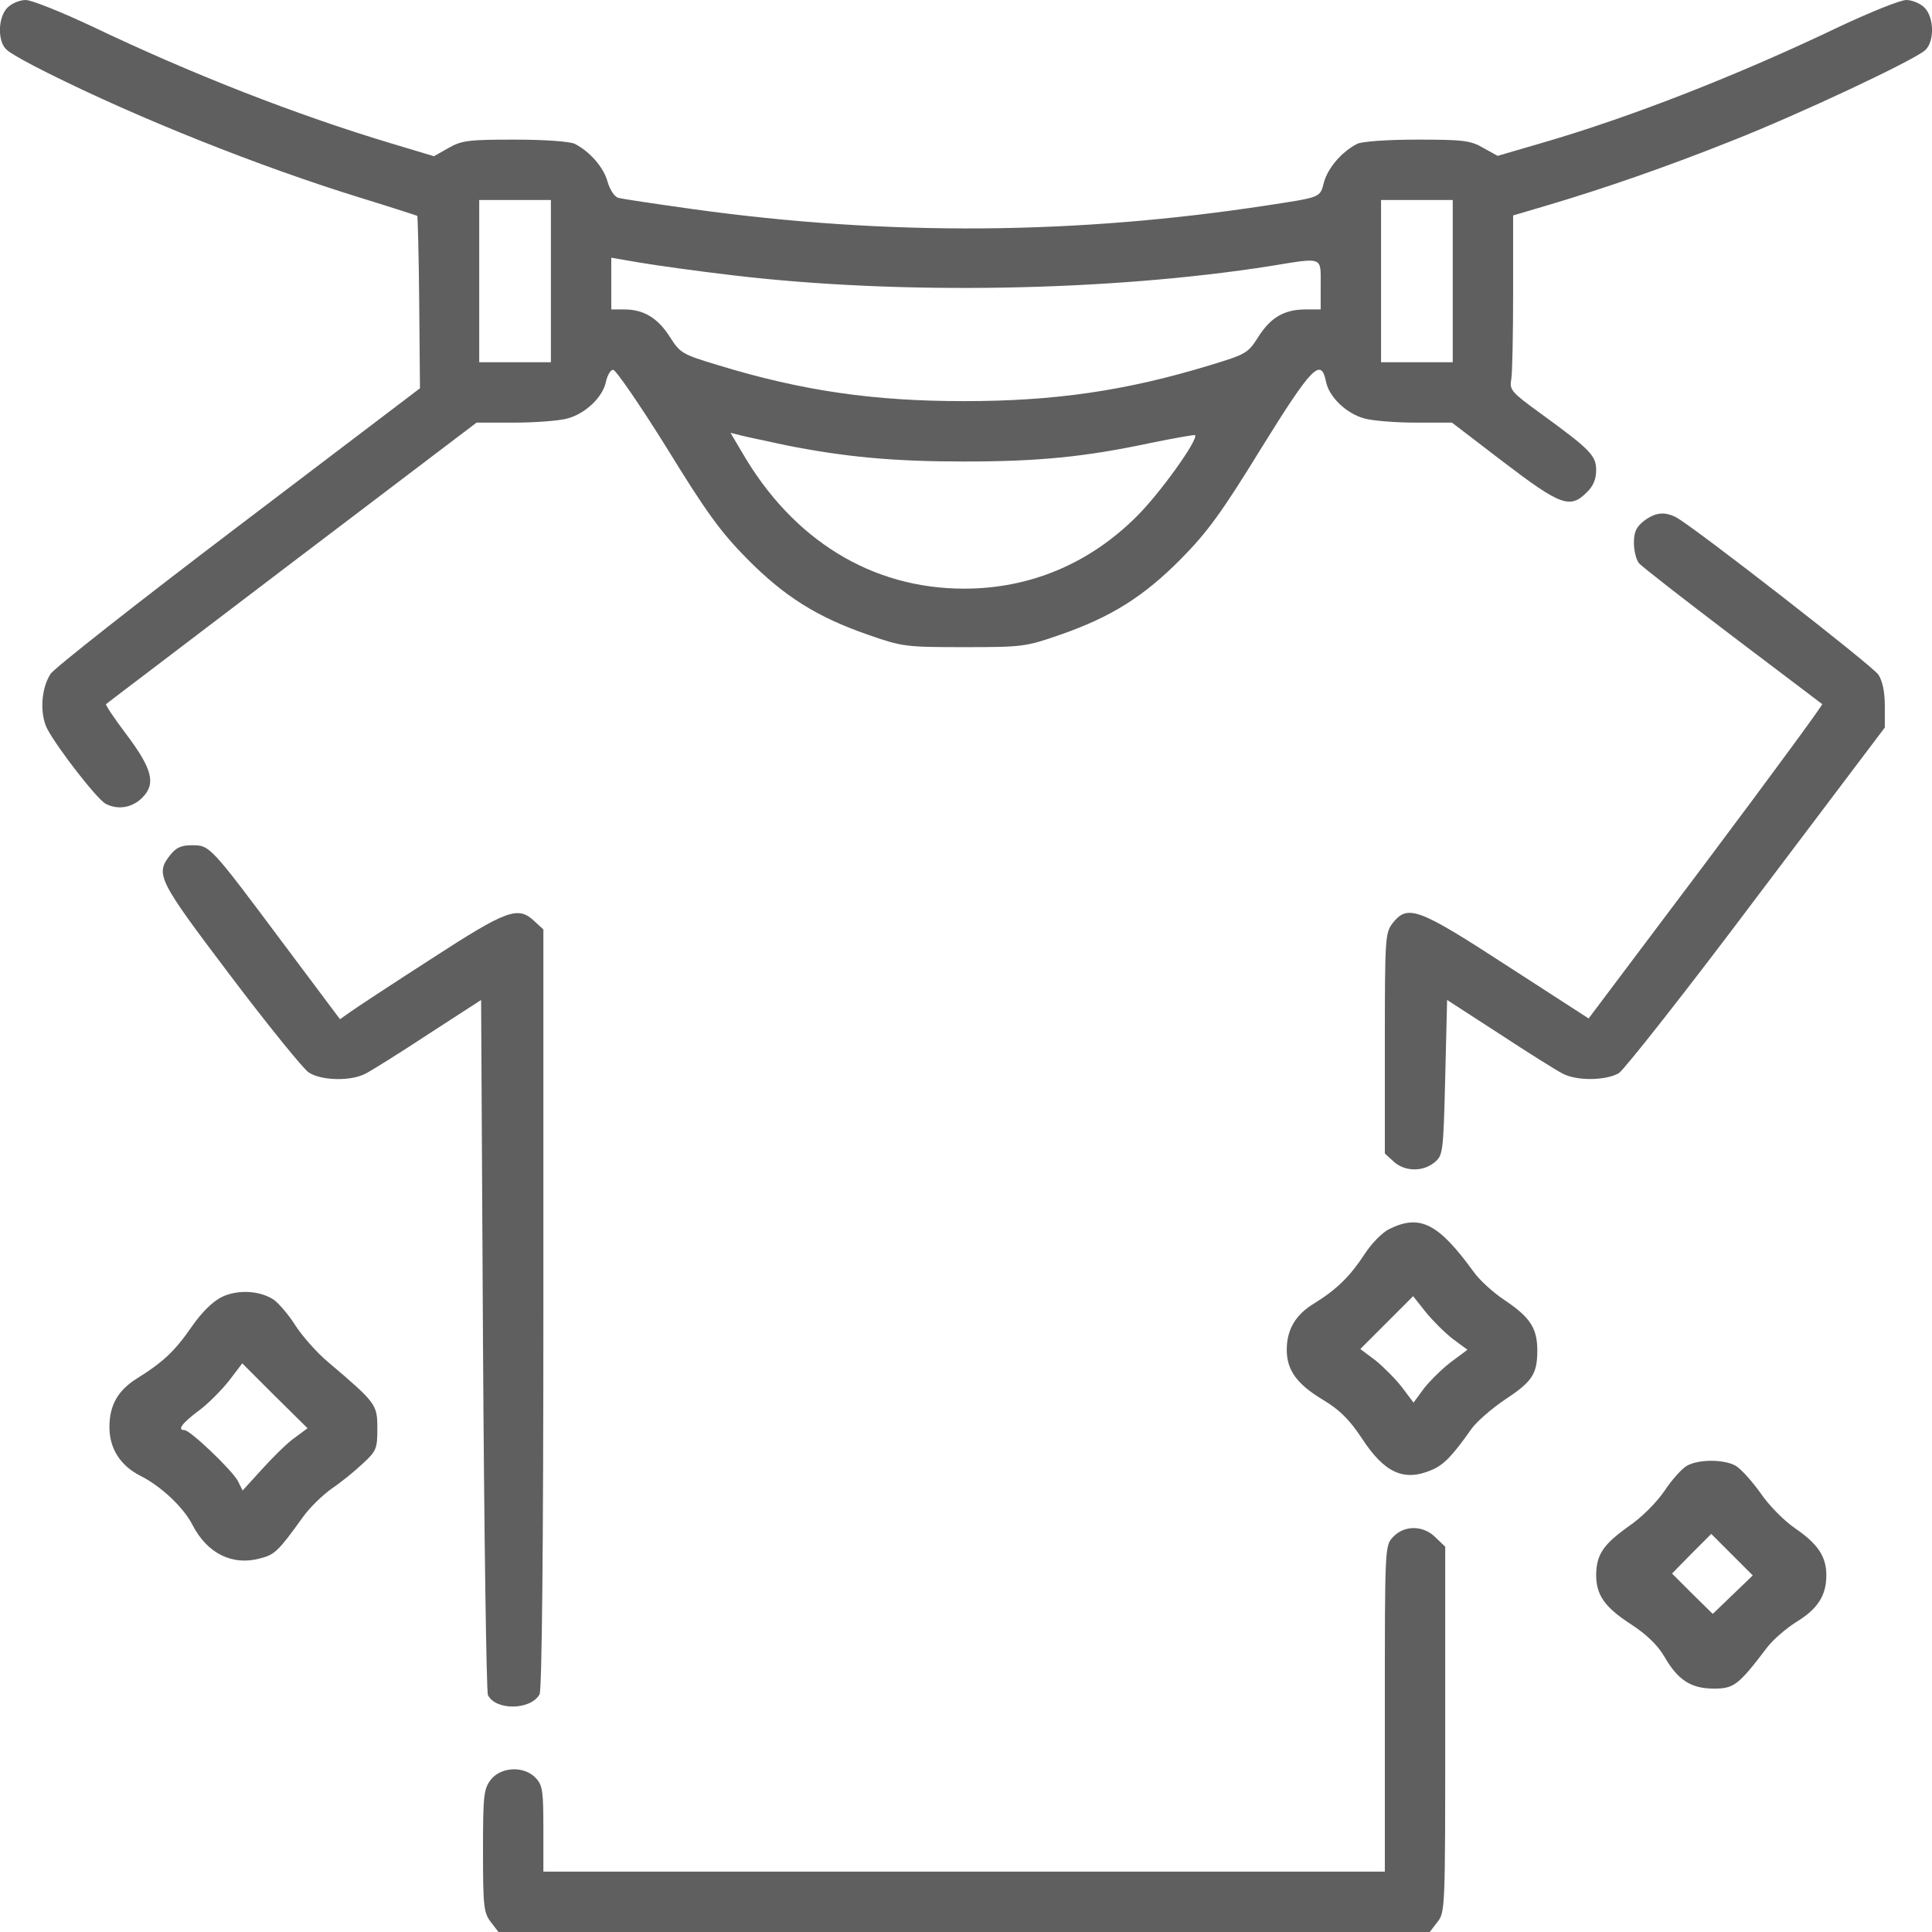 <svg width="48" height="48" viewBox="0 0 48 48" fill="none" xmlns="http://www.w3.org/2000/svg">
<path d="M0.187 0.188C-0.057 0.431 -0.066 1.041 0.168 1.238C0.252 1.322 0.721 1.584 1.199 1.819C3.449 2.944 6.459 4.144 8.953 4.913C9.712 5.147 10.349 5.353 10.368 5.363C10.377 5.381 10.406 6.356 10.415 7.519L10.434 9.647L5.915 13.078C3.431 14.963 1.331 16.613 1.256 16.744C1.021 17.1 0.984 17.728 1.171 18.103C1.415 18.572 2.409 19.856 2.624 19.969C2.924 20.128 3.281 20.072 3.534 19.819C3.881 19.472 3.787 19.106 3.131 18.234C2.84 17.85 2.615 17.512 2.634 17.494C2.652 17.475 4.734 15.9 7.256 13.978L11.84 10.5H12.787C13.303 10.5 13.902 10.453 14.099 10.397C14.549 10.275 14.981 9.863 15.056 9.478C15.093 9.319 15.168 9.188 15.234 9.188C15.299 9.188 15.899 10.059 16.565 11.128C17.549 12.731 17.906 13.219 18.562 13.884C19.49 14.822 20.296 15.328 21.562 15.769C22.424 16.069 22.499 16.078 23.953 16.078C25.406 16.078 25.481 16.069 26.343 15.769C27.609 15.328 28.415 14.822 29.343 13.884C29.999 13.219 30.356 12.731 31.34 11.128C32.596 9.103 32.821 8.878 32.943 9.478C33.018 9.863 33.449 10.275 33.899 10.397C34.096 10.453 34.668 10.5 35.165 10.5H36.074L37.359 11.484C38.774 12.562 39.009 12.647 39.421 12.234C39.581 12.084 39.656 11.906 39.656 11.681C39.656 11.316 39.506 11.166 38.268 10.266C37.556 9.75 37.499 9.684 37.546 9.431C37.574 9.281 37.593 8.306 37.593 7.256V5.353L38.418 5.109C39.843 4.688 41.437 4.134 43.031 3.497C44.699 2.841 47.549 1.5 47.831 1.247C48.065 1.031 48.056 0.431 47.812 0.188C47.709 0.084 47.502 3.8147e-05 47.362 3.8147e-05C47.212 3.8147e-05 46.471 0.3 45.712 0.656C43.19 1.866 40.481 2.925 38.268 3.563L37.209 3.872L36.852 3.675C36.534 3.488 36.346 3.469 35.203 3.469C34.443 3.469 33.843 3.516 33.721 3.572C33.337 3.769 32.999 4.163 32.896 4.519C32.793 4.913 32.84 4.894 31.499 5.1C26.727 5.831 22.068 5.869 17.203 5.194C16.274 5.063 15.44 4.941 15.356 4.913C15.262 4.884 15.149 4.706 15.093 4.509C14.999 4.163 14.662 3.769 14.277 3.572C14.156 3.516 13.556 3.469 12.796 3.469C11.643 3.469 11.474 3.488 11.146 3.675L10.781 3.881L9.721 3.563C7.349 2.85 4.781 1.847 2.287 0.656C1.528 0.3 0.787 3.8147e-05 0.637 3.8147e-05C0.496 3.8147e-05 0.29 0.084 0.187 0.188ZM13.687 6.984V9H12.796H11.906V6.984V4.969H12.796H13.687V6.984ZM36.093 6.984V9H35.203H34.312V6.984V4.969H35.203H36.093V6.984ZM18.243 6.844C22.378 7.331 27.571 7.238 31.565 6.609C32.887 6.394 32.812 6.366 32.812 7.078V7.688H32.437C31.912 7.688 31.565 7.884 31.256 8.381C31.003 8.775 30.956 8.803 30.056 9.075C27.965 9.713 26.193 9.966 23.953 9.966C21.712 9.966 19.94 9.713 17.849 9.075C16.949 8.803 16.902 8.775 16.649 8.381C16.349 7.903 15.993 7.688 15.515 7.688H15.187V7.041V6.403L15.899 6.525C16.293 6.591 17.352 6.741 18.243 6.844ZM19.527 11.062C20.99 11.353 22.19 11.466 23.953 11.466C25.799 11.466 26.953 11.353 28.584 11.006C29.174 10.884 29.671 10.8 29.69 10.809C29.784 10.912 28.809 12.272 28.227 12.844C27.046 14.016 25.574 14.625 23.953 14.625C21.656 14.625 19.687 13.416 18.421 11.213L18.149 10.753L18.412 10.819C18.552 10.856 19.059 10.959 19.527 11.062Z" fill="#5F5F5F"/>
<path d="M40.837 12.947C40.65 13.097 40.594 13.219 40.594 13.491C40.594 13.678 40.65 13.903 40.716 13.988C40.772 14.063 41.822 14.878 43.031 15.797C44.241 16.716 45.253 17.475 45.272 17.494C45.291 17.513 43.997 19.275 42.394 21.413L39.469 25.303L37.453 24C35.231 22.556 34.978 22.463 34.603 22.931C34.416 23.175 34.406 23.288 34.406 25.922V28.659L34.622 28.856C34.894 29.109 35.344 29.119 35.634 28.884C35.85 28.706 35.859 28.659 35.906 26.775L35.953 24.844L37.256 25.688C37.969 26.156 38.672 26.597 38.822 26.672C39.169 26.859 39.891 26.85 40.219 26.663C40.359 26.569 41.906 24.609 43.65 22.284L46.828 18.075V17.541C46.828 17.194 46.772 16.922 46.669 16.763C46.519 16.538 42.094 13.097 41.644 12.853C41.353 12.703 41.119 12.731 40.837 12.947Z" fill="#5F5F5F"/>
<path d="M4.228 21.244C3.853 21.722 3.919 21.853 5.728 24.244C6.656 25.472 7.538 26.559 7.669 26.644C7.978 26.85 8.719 26.869 9.085 26.672C9.235 26.597 9.938 26.156 10.65 25.688L11.953 24.844L12 33.394C12.028 38.1 12.085 42.028 12.122 42.113C12.319 42.506 13.191 42.488 13.406 42.094C13.463 41.981 13.5 38.466 13.5 32.503V23.091L13.285 22.894C12.872 22.5 12.61 22.594 10.716 23.822C9.741 24.45 8.841 25.041 8.7 25.144L8.447 25.322L7.022 23.419C5.222 21.009 5.213 21 4.772 21C4.5 21 4.378 21.056 4.228 21.244Z" fill="#5F5F5F"/>
<path d="M34.519 30.534C34.341 30.619 34.069 30.9 33.9 31.163C33.544 31.706 33.216 32.034 32.653 32.381C32.184 32.663 31.969 33.038 31.969 33.534C31.969 34.041 32.222 34.388 32.859 34.772C33.281 35.025 33.516 35.259 33.825 35.719C34.388 36.591 34.875 36.816 35.559 36.525C35.859 36.403 36.075 36.188 36.562 35.494C36.694 35.316 37.059 34.997 37.378 34.781C38.062 34.331 38.194 34.144 38.194 33.553C38.194 33 38.016 32.728 37.388 32.306C37.116 32.128 36.759 31.809 36.609 31.594C35.737 30.394 35.278 30.159 34.519 30.534ZM36.103 33.272L36.459 33.534L36.056 33.834C35.831 34.003 35.531 34.303 35.381 34.491L35.119 34.847L34.828 34.462C34.669 34.256 34.369 33.956 34.172 33.797L33.797 33.516L34.453 32.859L35.109 32.203L35.428 32.606C35.606 32.822 35.906 33.122 36.103 33.272Z" fill="#5F5F5F"/>
<path d="M5.513 32.222C5.287 32.334 5.016 32.597 4.763 32.962C4.341 33.572 4.05 33.844 3.403 34.247C2.925 34.547 2.719 34.913 2.719 35.456C2.719 35.991 2.991 36.413 3.487 36.666C3.994 36.919 4.556 37.444 4.781 37.884C5.147 38.597 5.775 38.906 6.459 38.719C6.825 38.625 6.909 38.55 7.528 37.688C7.697 37.453 8.016 37.144 8.241 36.984C8.466 36.834 8.812 36.553 9.009 36.366C9.356 36.047 9.375 35.991 9.375 35.484C9.375 34.894 9.347 34.856 8.156 33.844C7.884 33.619 7.519 33.206 7.341 32.934C7.172 32.663 6.919 32.372 6.797 32.288C6.45 32.062 5.906 32.034 5.513 32.222ZM7.312 35.728C7.125 35.859 6.769 36.216 6.506 36.506L6.028 37.031L5.906 36.788C5.756 36.516 4.725 35.531 4.584 35.531C4.397 35.531 4.519 35.362 4.931 35.053C5.166 34.884 5.503 34.538 5.691 34.303L6.019 33.872L6.825 34.678L7.641 35.484L7.312 35.728Z" fill="#5F5F5F"/>
<path d="M41.916 36.413C41.794 36.478 41.541 36.759 41.353 37.041C41.156 37.331 40.781 37.706 40.462 37.922C39.834 38.372 39.666 38.616 39.656 39.122C39.656 39.628 39.862 39.928 40.528 40.359C40.903 40.603 41.184 40.875 41.344 41.147C41.681 41.737 42.009 41.953 42.581 41.953C43.078 41.953 43.191 41.869 43.903 40.931C44.053 40.734 44.381 40.453 44.634 40.294C45.159 39.975 45.375 39.638 45.375 39.141C45.375 38.672 45.169 38.362 44.597 37.969C44.334 37.791 43.941 37.397 43.734 37.087C43.519 36.788 43.247 36.487 43.116 36.413C42.825 36.253 42.206 36.253 41.916 36.413ZM43.05 39.619L42.553 40.097L42.047 39.6L41.541 39.094L42.028 38.597L42.516 38.109L43.031 38.625L43.547 39.141L43.05 39.619Z" fill="#5F5F5F"/>
<path d="M34.612 38.184C34.406 38.4 34.406 38.428 34.406 42.45V46.5H23.953H13.5V45.441C13.5 44.503 13.481 44.353 13.312 44.175C13.022 43.866 12.45 43.894 12.197 44.212C12.019 44.447 12 44.587 12 45.984C12 47.381 12.019 47.522 12.197 47.756L12.384 48H23.953H35.522L35.709 47.756C35.906 47.513 35.906 47.419 35.906 42.966V38.428L35.672 38.203C35.372 37.894 34.894 37.884 34.612 38.184Z" fill="#5F5F5F"/>
</svg>
